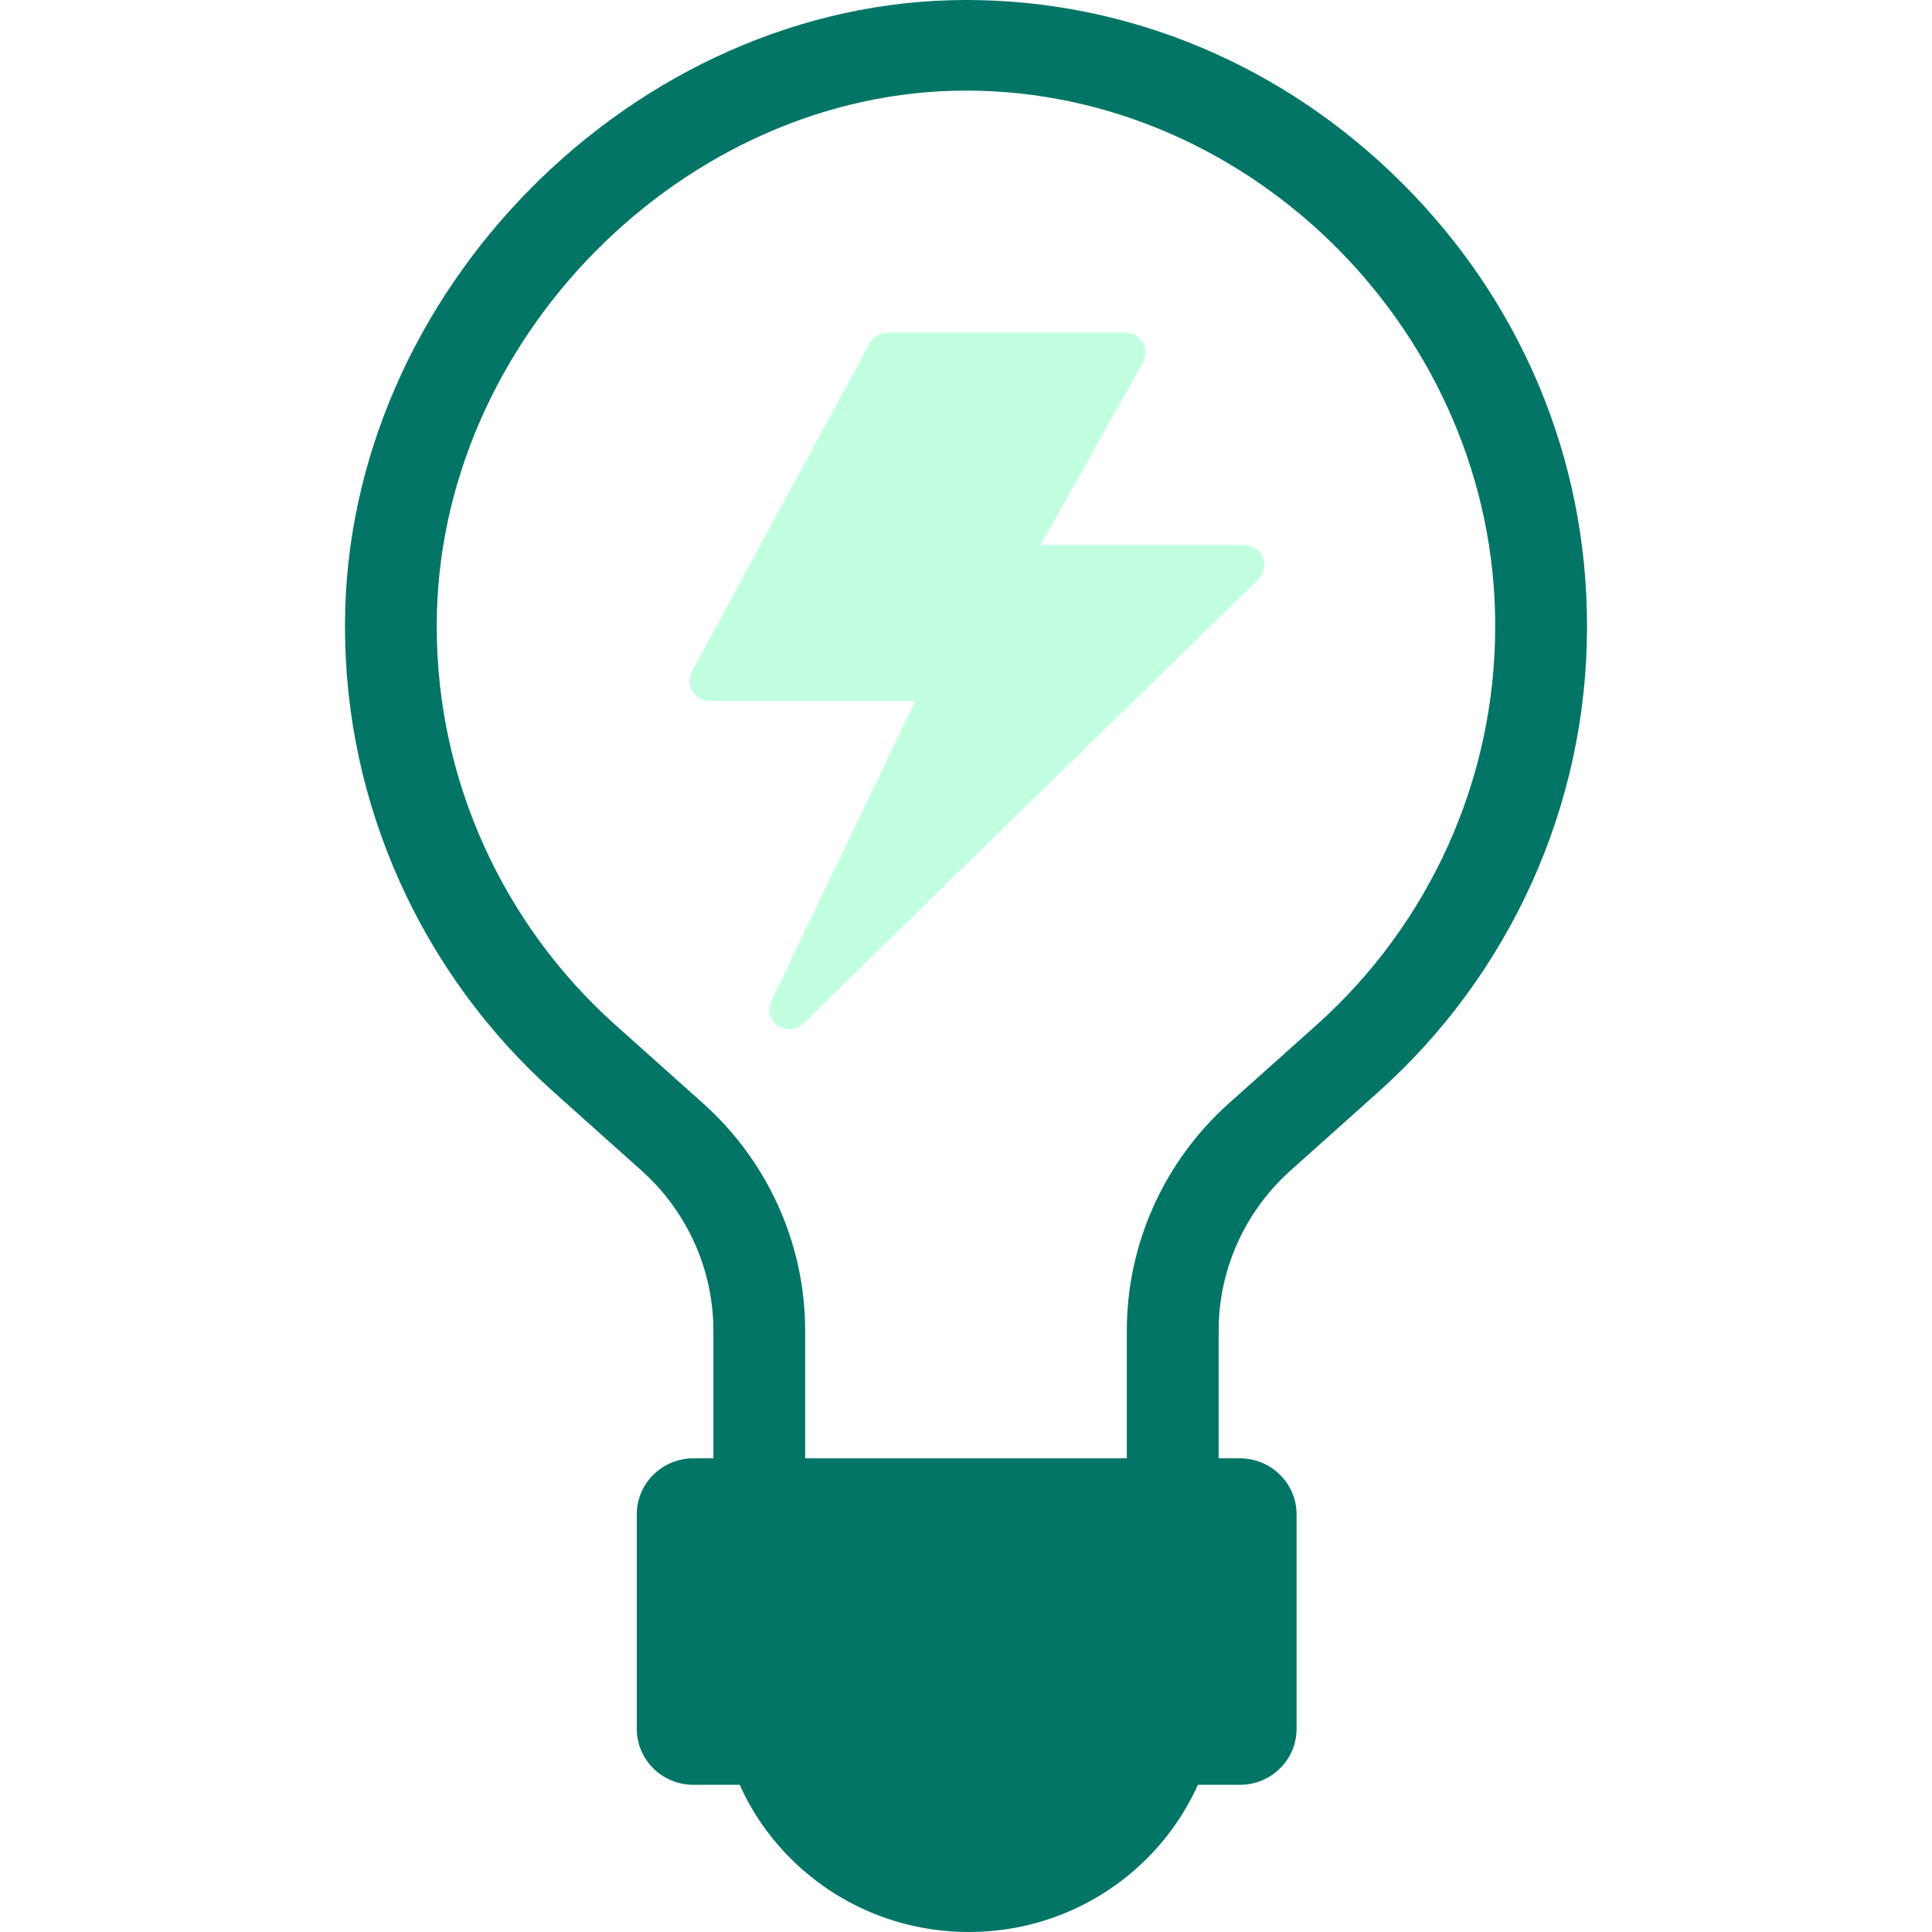 <svg width="56" height="56" viewBox="0 0 56 56" fill="none" xmlns="http://www.w3.org/2000/svg">
<path d="M46 18.185C46 23.307 43.794 28.217 39.947 31.656L37.407 33.928C36.082 35.112 35.323 36.803 35.323 38.566V42.27H35.937C36.846 42.27 37.582 42.997 37.582 43.894V50.111C37.582 51.008 36.846 51.734 35.937 51.734H34.721C33.593 54.247 31.045 56 28.081 56C25.117 56 22.569 54.247 21.44 51.734H20.102C19.194 51.734 18.457 51.008 18.457 50.111V43.894C18.457 42.997 19.194 42.27 20.102 42.27H20.678V38.566C20.678 36.803 19.918 35.112 18.593 33.928L16.053 31.656C12.207 28.217 10 23.307 10 18.185V18.122C10 8.469 18.412 0 28.003 0C32.718 0 37.204 1.883 40.635 5.301C44.094 8.748 46 13.302 46 18.122V18.185ZM43.339 18.122C43.339 9.723 36.315 2.626 28.002 2.626C19.829 2.626 12.66 9.868 12.66 18.122V18.185C12.66 22.567 14.548 26.768 17.839 29.71L20.38 31.982C22.259 33.663 23.338 36.063 23.338 38.566V42.27H32.661V38.566C32.661 36.063 33.739 33.663 35.619 31.982L38.16 29.71C41.451 26.768 43.338 22.567 43.338 18.185L43.339 18.122Z" fill="#027566"/>
<path opacity="0.35" d="M36.477 16.789L23.291 29.661C23.235 29.715 23.17 29.758 23.097 29.787C23.024 29.816 22.947 29.83 22.869 29.83C22.747 29.83 22.629 29.793 22.529 29.725C22.419 29.642 22.341 29.524 22.311 29.392C22.281 29.259 22.299 29.12 22.363 28.999L26.53 20.317H20.577C20.474 20.317 20.373 20.29 20.284 20.241C20.195 20.191 20.12 20.12 20.067 20.034C20.015 19.948 19.986 19.851 19.983 19.75C19.98 19.65 20.005 19.551 20.053 19.463L25.208 9.95C25.259 9.856 25.335 9.778 25.429 9.723C25.522 9.669 25.629 9.641 25.738 9.642H32.614C32.717 9.641 32.819 9.667 32.909 9.717C32.999 9.767 33.074 9.839 33.127 9.926C33.18 10.013 33.209 10.111 33.21 10.212C33.212 10.313 33.187 10.413 33.137 10.502L30.161 15.796H36.054C36.173 15.795 36.288 15.829 36.387 15.893C36.485 15.956 36.562 16.047 36.608 16.154C36.653 16.261 36.665 16.378 36.642 16.491C36.618 16.604 36.561 16.708 36.477 16.789Z" fill="#50FFA8"/>
</svg>
